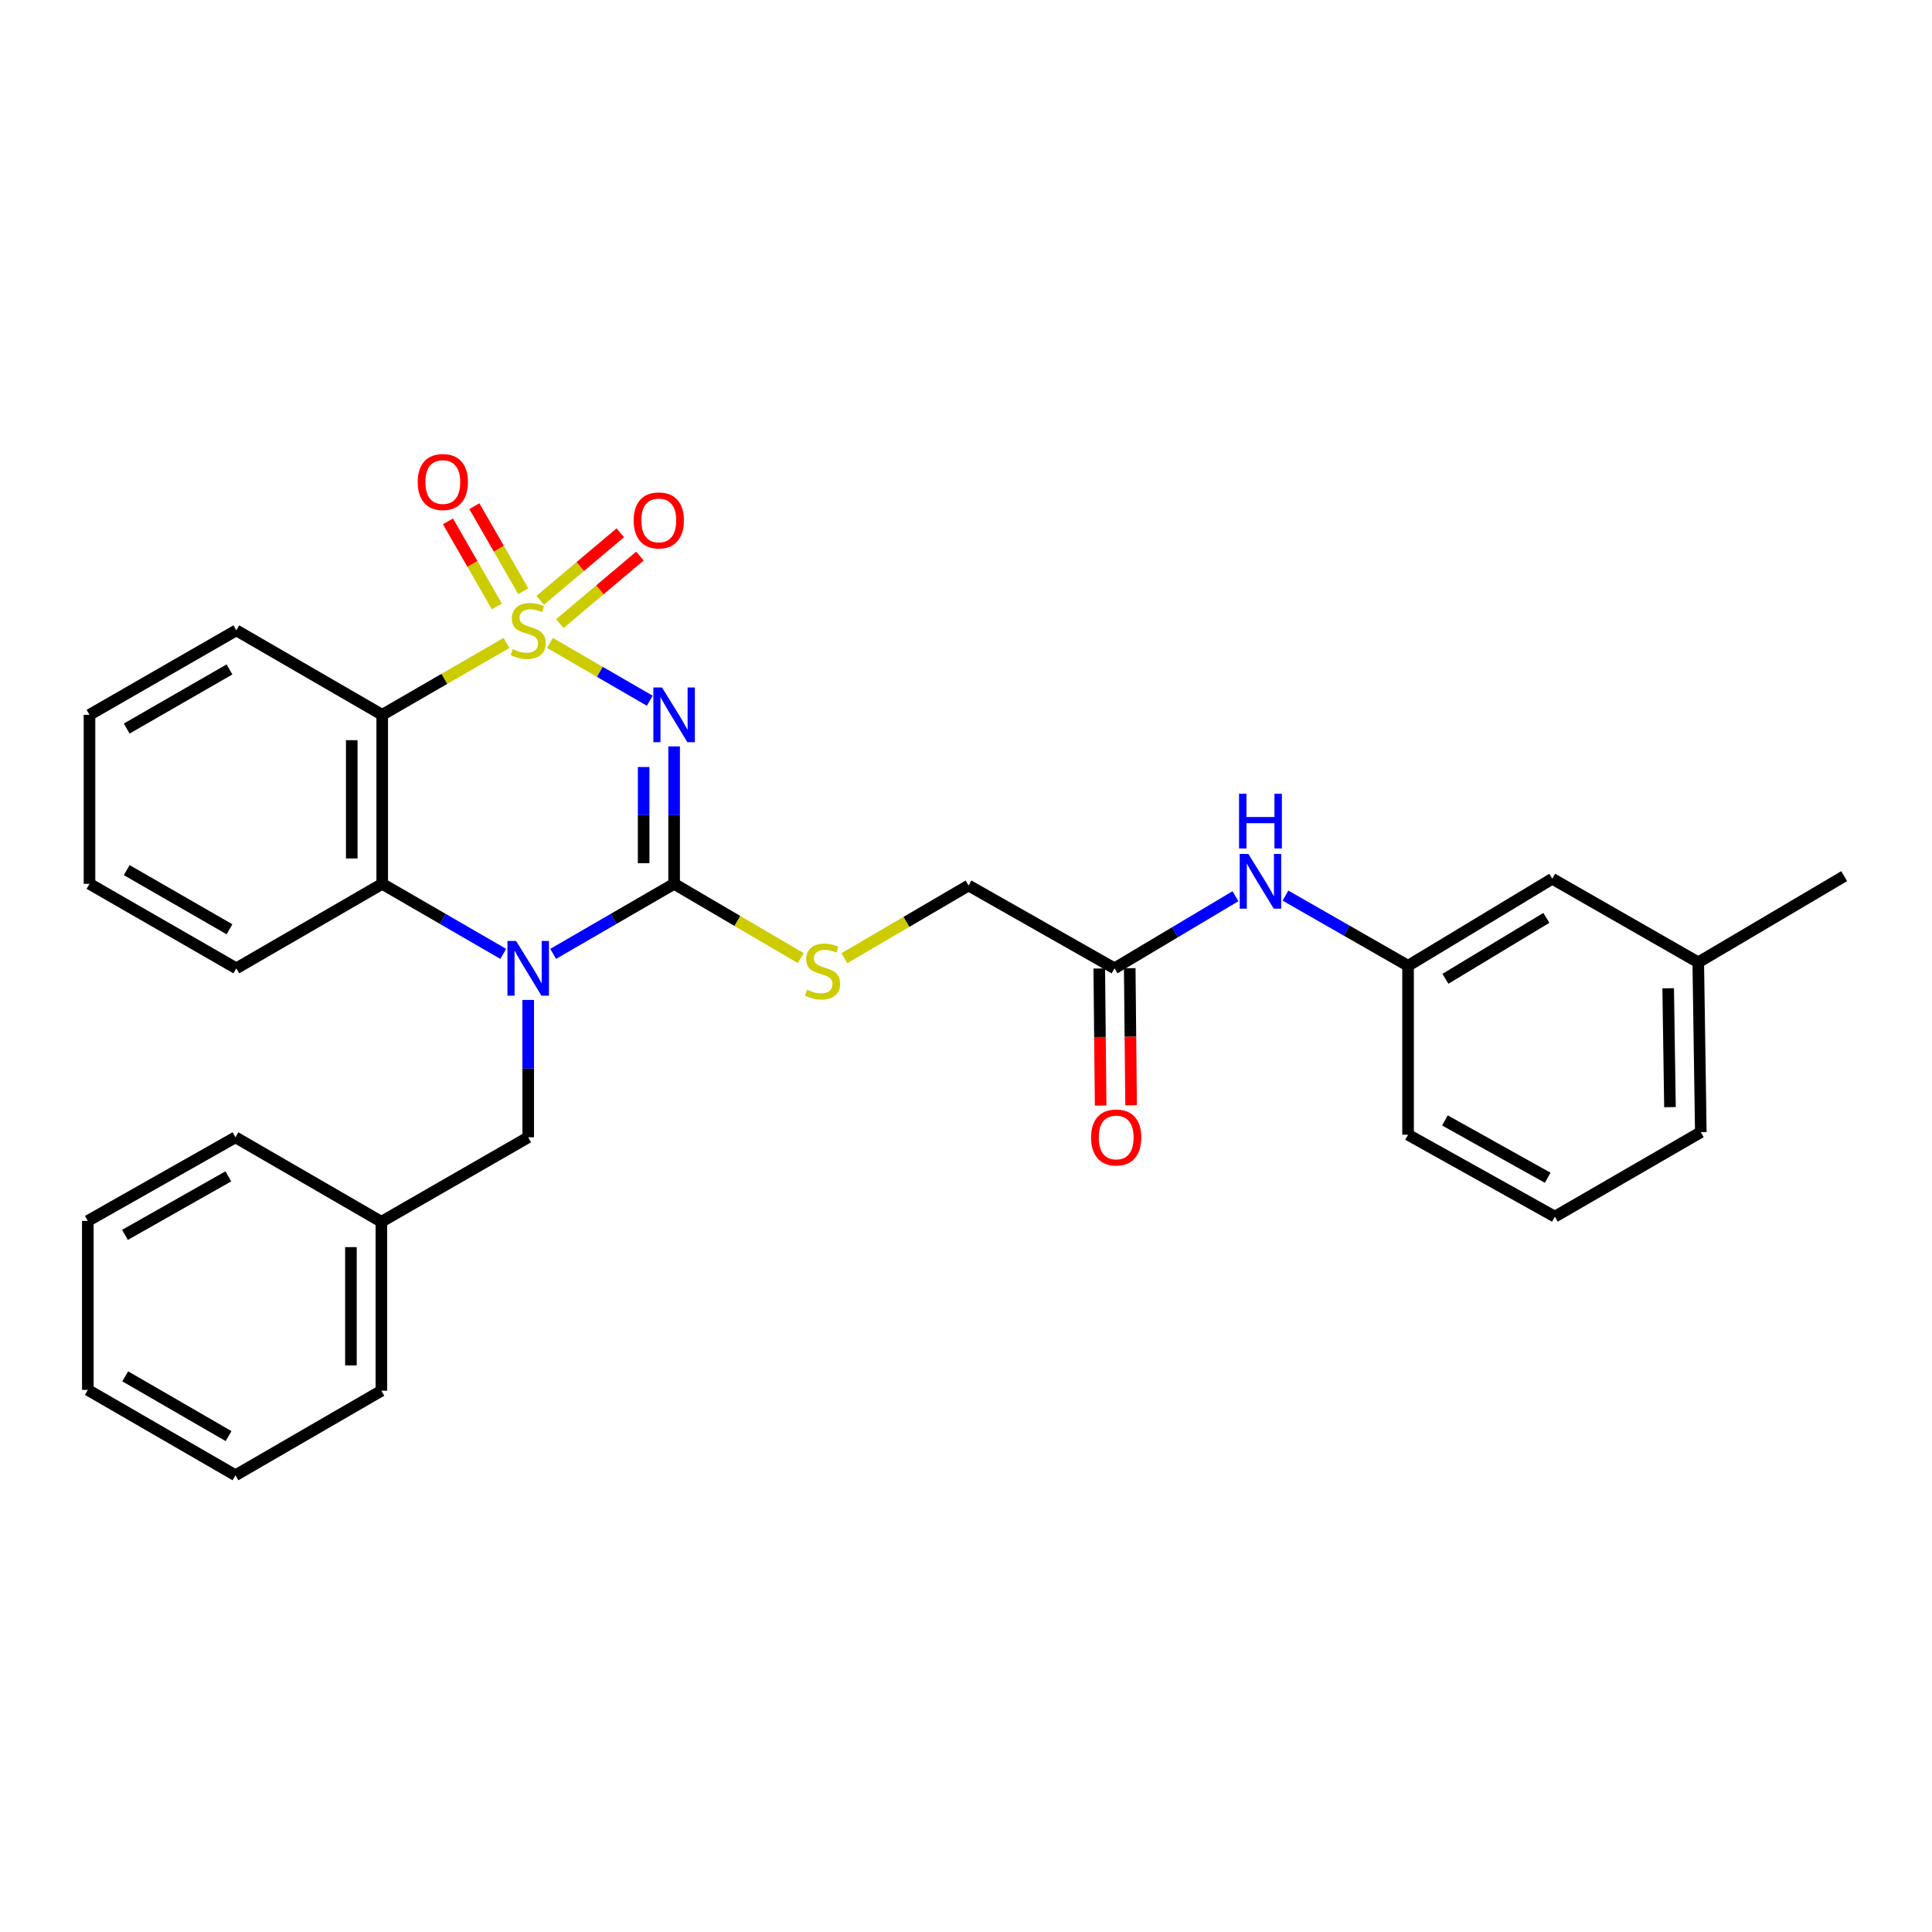 <?xml version='1.0' encoding='iso-8859-1'?>
<svg version='1.1' baseProfile='full'
              xmlns='http://www.w3.org/2000/svg'
                      xmlns:rdkit='http://www.rdkit.org/xml'
                      xmlns:xlink='http://www.w3.org/1999/xlink'
                  xml:space='preserve'
width='1000px' height='1000px' viewBox='0 0 1000 1000'>
<!-- END OF HEADER -->
<rect style='opacity:1.0;fill:#FFFFFF;stroke:none' width='1000' height='1000' x='0' y='0'> </rect>
<path class='bond-0' d='M 284.659,332.792 L 310.491,347.747' style='fill:none;fill-rule:evenodd;stroke:#CCCC00;stroke-width:6px;stroke-linecap:butt;stroke-linejoin:miter;stroke-opacity:1' />
<path class='bond-0' d='M 310.491,347.747 L 336.324,362.702' style='fill:none;fill-rule:evenodd;stroke:#0000FF;stroke-width:6px;stroke-linecap:butt;stroke-linejoin:miter;stroke-opacity:1' />
<path class='bond-3' d='M 262.135,332.789 L 229.983,351.391' style='fill:none;fill-rule:evenodd;stroke:#CCCC00;stroke-width:6px;stroke-linecap:butt;stroke-linejoin:miter;stroke-opacity:1' />
<path class='bond-3' d='M 229.983,351.391 L 197.831,369.994' style='fill:none;fill-rule:evenodd;stroke:#000000;stroke-width:6px;stroke-linecap:butt;stroke-linejoin:miter;stroke-opacity:1' />
<path class='bond-5' d='M 289.769,322.779 L 310.497,305.301' style='fill:none;fill-rule:evenodd;stroke:#CCCC00;stroke-width:6px;stroke-linecap:butt;stroke-linejoin:miter;stroke-opacity:1' />
<path class='bond-5' d='M 310.497,305.301 L 331.225,287.823' style='fill:none;fill-rule:evenodd;stroke:#FF0000;stroke-width:6px;stroke-linecap:butt;stroke-linejoin:miter;stroke-opacity:1' />
<path class='bond-5' d='M 279.606,310.727 L 300.334,293.249' style='fill:none;fill-rule:evenodd;stroke:#CCCC00;stroke-width:6px;stroke-linecap:butt;stroke-linejoin:miter;stroke-opacity:1' />
<path class='bond-5' d='M 300.334,293.249 L 321.063,275.77' style='fill:none;fill-rule:evenodd;stroke:#FF0000;stroke-width:6px;stroke-linecap:butt;stroke-linejoin:miter;stroke-opacity:1' />
<path class='bond-6' d='M 270.836,306.007 L 258.182,284.001' style='fill:none;fill-rule:evenodd;stroke:#CCCC00;stroke-width:6px;stroke-linecap:butt;stroke-linejoin:miter;stroke-opacity:1' />
<path class='bond-6' d='M 258.182,284.001 L 245.527,261.995' style='fill:none;fill-rule:evenodd;stroke:#FF0000;stroke-width:6px;stroke-linecap:butt;stroke-linejoin:miter;stroke-opacity:1' />
<path class='bond-6' d='M 257.17,313.866 L 244.516,291.86' style='fill:none;fill-rule:evenodd;stroke:#CCCC00;stroke-width:6px;stroke-linecap:butt;stroke-linejoin:miter;stroke-opacity:1' />
<path class='bond-6' d='M 244.516,291.86 L 231.861,269.853' style='fill:none;fill-rule:evenodd;stroke:#FF0000;stroke-width:6px;stroke-linecap:butt;stroke-linejoin:miter;stroke-opacity:1' />
<path class='bond-1' d='M 348.92,386.341 L 348.92,421.906' style='fill:none;fill-rule:evenodd;stroke:#0000FF;stroke-width:6px;stroke-linecap:butt;stroke-linejoin:miter;stroke-opacity:1' />
<path class='bond-1' d='M 348.92,421.906 L 348.92,457.472' style='fill:none;fill-rule:evenodd;stroke:#000000;stroke-width:6px;stroke-linecap:butt;stroke-linejoin:miter;stroke-opacity:1' />
<path class='bond-1' d='M 333.155,397.01 L 333.155,421.906' style='fill:none;fill-rule:evenodd;stroke:#0000FF;stroke-width:6px;stroke-linecap:butt;stroke-linejoin:miter;stroke-opacity:1' />
<path class='bond-1' d='M 333.155,421.906 L 333.155,446.802' style='fill:none;fill-rule:evenodd;stroke:#000000;stroke-width:6px;stroke-linecap:butt;stroke-linejoin:miter;stroke-opacity:1' />
<path class='bond-7' d='M 348.92,457.472 L 381.689,476.694' style='fill:none;fill-rule:evenodd;stroke:#000000;stroke-width:6px;stroke-linecap:butt;stroke-linejoin:miter;stroke-opacity:1' />
<path class='bond-7' d='M 381.689,476.694 L 414.458,495.917' style='fill:none;fill-rule:evenodd;stroke:#CCCC00;stroke-width:6px;stroke-linecap:butt;stroke-linejoin:miter;stroke-opacity:1' />
<path class='bond-30' d='M 348.92,457.472 L 317.619,475.599' style='fill:none;fill-rule:evenodd;stroke:#000000;stroke-width:6px;stroke-linecap:butt;stroke-linejoin:miter;stroke-opacity:1' />
<path class='bond-30' d='M 317.619,475.599 L 286.319,493.727' style='fill:none;fill-rule:evenodd;stroke:#0000FF;stroke-width:6px;stroke-linecap:butt;stroke-linejoin:miter;stroke-opacity:1' />
<path class='bond-2' d='M 260.474,493.73 L 229.153,475.601' style='fill:none;fill-rule:evenodd;stroke:#0000FF;stroke-width:6px;stroke-linecap:butt;stroke-linejoin:miter;stroke-opacity:1' />
<path class='bond-2' d='M 229.153,475.601 L 197.831,457.472' style='fill:none;fill-rule:evenodd;stroke:#000000;stroke-width:6px;stroke-linecap:butt;stroke-linejoin:miter;stroke-opacity:1' />
<path class='bond-8' d='M 273.397,517.557 L 273.397,553.114' style='fill:none;fill-rule:evenodd;stroke:#0000FF;stroke-width:6px;stroke-linecap:butt;stroke-linejoin:miter;stroke-opacity:1' />
<path class='bond-8' d='M 273.397,553.114 L 273.397,588.67' style='fill:none;fill-rule:evenodd;stroke:#000000;stroke-width:6px;stroke-linecap:butt;stroke-linejoin:miter;stroke-opacity:1' />
<path class='bond-4' d='M 197.831,369.994 L 197.831,457.472' style='fill:none;fill-rule:evenodd;stroke:#000000;stroke-width:6px;stroke-linecap:butt;stroke-linejoin:miter;stroke-opacity:1' />
<path class='bond-4' d='M 182.066,383.116 L 182.066,444.35' style='fill:none;fill-rule:evenodd;stroke:#000000;stroke-width:6px;stroke-linecap:butt;stroke-linejoin:miter;stroke-opacity:1' />
<path class='bond-15' d='M 197.831,369.994 L 122.317,326.273' style='fill:none;fill-rule:evenodd;stroke:#000000;stroke-width:6px;stroke-linecap:butt;stroke-linejoin:miter;stroke-opacity:1' />
<path class='bond-17' d='M 197.831,457.472 L 122.317,501.21' style='fill:none;fill-rule:evenodd;stroke:#000000;stroke-width:6px;stroke-linecap:butt;stroke-linejoin:miter;stroke-opacity:1' />
<path class='bond-13' d='M 437.034,495.957 L 469.182,477.148' style='fill:none;fill-rule:evenodd;stroke:#CCCC00;stroke-width:6px;stroke-linecap:butt;stroke-linejoin:miter;stroke-opacity:1' />
<path class='bond-13' d='M 469.182,477.148 L 501.331,458.339' style='fill:none;fill-rule:evenodd;stroke:#000000;stroke-width:6px;stroke-linecap:butt;stroke-linejoin:miter;stroke-opacity:1' />
<path class='bond-16' d='M 273.397,588.67 L 197.402,632.392' style='fill:none;fill-rule:evenodd;stroke:#000000;stroke-width:6px;stroke-linecap:butt;stroke-linejoin:miter;stroke-opacity:1' />
<path class='bond-9' d='M 576.863,501.21 L 501.331,458.339' style='fill:none;fill-rule:evenodd;stroke:#000000;stroke-width:6px;stroke-linecap:butt;stroke-linejoin:miter;stroke-opacity:1' />
<path class='bond-10' d='M 576.863,501.21 L 608.167,482.542' style='fill:none;fill-rule:evenodd;stroke:#000000;stroke-width:6px;stroke-linecap:butt;stroke-linejoin:miter;stroke-opacity:1' />
<path class='bond-10' d='M 608.167,482.542 L 639.472,463.874' style='fill:none;fill-rule:evenodd;stroke:#0000FF;stroke-width:6px;stroke-linecap:butt;stroke-linejoin:miter;stroke-opacity:1' />
<path class='bond-12' d='M 568.981,501.289 L 569.336,536.766' style='fill:none;fill-rule:evenodd;stroke:#000000;stroke-width:6px;stroke-linecap:butt;stroke-linejoin:miter;stroke-opacity:1' />
<path class='bond-12' d='M 569.336,536.766 L 569.691,572.243' style='fill:none;fill-rule:evenodd;stroke:#FF0000;stroke-width:6px;stroke-linecap:butt;stroke-linejoin:miter;stroke-opacity:1' />
<path class='bond-12' d='M 584.745,501.131 L 585.1,536.608' style='fill:none;fill-rule:evenodd;stroke:#000000;stroke-width:6px;stroke-linecap:butt;stroke-linejoin:miter;stroke-opacity:1' />
<path class='bond-12' d='M 585.1,536.608 L 585.455,572.085' style='fill:none;fill-rule:evenodd;stroke:#FF0000;stroke-width:6px;stroke-linecap:butt;stroke-linejoin:miter;stroke-opacity:1' />
<path class='bond-11' d='M 665.352,463.563 L 697.081,481.721' style='fill:none;fill-rule:evenodd;stroke:#0000FF;stroke-width:6px;stroke-linecap:butt;stroke-linejoin:miter;stroke-opacity:1' />
<path class='bond-11' d='M 697.081,481.721 L 728.81,499.879' style='fill:none;fill-rule:evenodd;stroke:#000000;stroke-width:6px;stroke-linecap:butt;stroke-linejoin:miter;stroke-opacity:1' />
<path class='bond-14' d='M 728.81,499.879 L 803.448,454.835' style='fill:none;fill-rule:evenodd;stroke:#000000;stroke-width:6px;stroke-linecap:butt;stroke-linejoin:miter;stroke-opacity:1' />
<path class='bond-14' d='M 748.151,506.62 L 800.398,475.089' style='fill:none;fill-rule:evenodd;stroke:#000000;stroke-width:6px;stroke-linecap:butt;stroke-linejoin:miter;stroke-opacity:1' />
<path class='bond-20' d='M 728.81,499.879 L 728.81,587.33' style='fill:none;fill-rule:evenodd;stroke:#000000;stroke-width:6px;stroke-linecap:butt;stroke-linejoin:miter;stroke-opacity:1' />
<path class='bond-18' d='M 803.448,454.835 L 879.014,498.11' style='fill:none;fill-rule:evenodd;stroke:#000000;stroke-width:6px;stroke-linecap:butt;stroke-linejoin:miter;stroke-opacity:1' />
<path class='bond-25' d='M 122.317,326.273 L 46.322,369.994' style='fill:none;fill-rule:evenodd;stroke:#000000;stroke-width:6px;stroke-linecap:butt;stroke-linejoin:miter;stroke-opacity:1' />
<path class='bond-25' d='M 118.779,346.496 L 65.582,377.101' style='fill:none;fill-rule:evenodd;stroke:#000000;stroke-width:6px;stroke-linecap:butt;stroke-linejoin:miter;stroke-opacity:1' />
<path class='bond-23' d='M 197.402,632.392 L 197.402,719.843' style='fill:none;fill-rule:evenodd;stroke:#000000;stroke-width:6px;stroke-linecap:butt;stroke-linejoin:miter;stroke-opacity:1' />
<path class='bond-23' d='M 181.637,645.509 L 181.637,706.725' style='fill:none;fill-rule:evenodd;stroke:#000000;stroke-width:6px;stroke-linecap:butt;stroke-linejoin:miter;stroke-opacity:1' />
<path class='bond-24' d='M 197.402,632.392 L 121.879,588.67' style='fill:none;fill-rule:evenodd;stroke:#000000;stroke-width:6px;stroke-linecap:butt;stroke-linejoin:miter;stroke-opacity:1' />
<path class='bond-31' d='M 122.317,501.21 L 46.322,457.472' style='fill:none;fill-rule:evenodd;stroke:#000000;stroke-width:6px;stroke-linecap:butt;stroke-linejoin:miter;stroke-opacity:1' />
<path class='bond-31' d='M 118.782,480.986 L 65.585,450.369' style='fill:none;fill-rule:evenodd;stroke:#000000;stroke-width:6px;stroke-linecap:butt;stroke-linejoin:miter;stroke-opacity:1' />
<path class='bond-22' d='M 879.014,498.11 L 954.545,453.495' style='fill:none;fill-rule:evenodd;stroke:#000000;stroke-width:6px;stroke-linecap:butt;stroke-linejoin:miter;stroke-opacity:1' />
<path class='bond-33' d='M 879.014,498.11 L 880.337,586.008' style='fill:none;fill-rule:evenodd;stroke:#000000;stroke-width:6px;stroke-linecap:butt;stroke-linejoin:miter;stroke-opacity:1' />
<path class='bond-33' d='M 863.449,511.532 L 864.375,573.06' style='fill:none;fill-rule:evenodd;stroke:#000000;stroke-width:6px;stroke-linecap:butt;stroke-linejoin:miter;stroke-opacity:1' />
<path class='bond-19' d='M 804.788,629.729 L 728.81,587.33' style='fill:none;fill-rule:evenodd;stroke:#000000;stroke-width:6px;stroke-linecap:butt;stroke-linejoin:miter;stroke-opacity:1' />
<path class='bond-19' d='M 801.073,609.603 L 747.889,579.924' style='fill:none;fill-rule:evenodd;stroke:#000000;stroke-width:6px;stroke-linecap:butt;stroke-linejoin:miter;stroke-opacity:1' />
<path class='bond-21' d='M 804.788,629.729 L 880.337,586.008' style='fill:none;fill-rule:evenodd;stroke:#000000;stroke-width:6px;stroke-linecap:butt;stroke-linejoin:miter;stroke-opacity:1' />
<path class='bond-28' d='M 197.402,719.843 L 121.879,763.599' style='fill:none;fill-rule:evenodd;stroke:#000000;stroke-width:6px;stroke-linecap:butt;stroke-linejoin:miter;stroke-opacity:1' />
<path class='bond-27' d='M 121.879,588.67 L 45.455,631.945' style='fill:none;fill-rule:evenodd;stroke:#000000;stroke-width:6px;stroke-linecap:butt;stroke-linejoin:miter;stroke-opacity:1' />
<path class='bond-27' d='M 118.183,608.88 L 64.686,639.172' style='fill:none;fill-rule:evenodd;stroke:#000000;stroke-width:6px;stroke-linecap:butt;stroke-linejoin:miter;stroke-opacity:1' />
<path class='bond-26' d='M 46.322,369.994 L 46.322,457.472' style='fill:none;fill-rule:evenodd;stroke:#000000;stroke-width:6px;stroke-linecap:butt;stroke-linejoin:miter;stroke-opacity:1' />
<path class='bond-29' d='M 45.455,631.945 L 45.455,719.405' style='fill:none;fill-rule:evenodd;stroke:#000000;stroke-width:6px;stroke-linecap:butt;stroke-linejoin:miter;stroke-opacity:1' />
<path class='bond-32' d='M 121.879,763.599 L 45.455,719.405' style='fill:none;fill-rule:evenodd;stroke:#000000;stroke-width:6px;stroke-linecap:butt;stroke-linejoin:miter;stroke-opacity:1' />
<path class='bond-32' d='M 118.307,743.323 L 64.81,712.387' style='fill:none;fill-rule:evenodd;stroke:#000000;stroke-width:6px;stroke-linecap:butt;stroke-linejoin:miter;stroke-opacity:1' />
<path  class='atom-0' d='M 265.397 335.993
Q 265.717 336.113, 267.037 336.673
Q 268.357 337.233, 269.797 337.593
Q 271.277 337.913, 272.717 337.913
Q 275.397 337.913, 276.957 336.633
Q 278.517 335.313, 278.517 333.033
Q 278.517 331.473, 277.717 330.513
Q 276.957 329.553, 275.757 329.033
Q 274.557 328.513, 272.557 327.913
Q 270.037 327.153, 268.517 326.433
Q 267.037 325.713, 265.957 324.193
Q 264.917 322.673, 264.917 320.113
Q 264.917 316.553, 267.317 314.353
Q 269.757 312.153, 274.557 312.153
Q 277.837 312.153, 281.557 313.713
L 280.637 316.793
Q 277.237 315.393, 274.677 315.393
Q 271.917 315.393, 270.397 316.553
Q 268.877 317.673, 268.917 319.633
Q 268.917 321.153, 269.677 322.073
Q 270.477 322.993, 271.597 323.513
Q 272.757 324.033, 274.677 324.633
Q 277.237 325.433, 278.757 326.233
Q 280.277 327.033, 281.357 328.673
Q 282.477 330.273, 282.477 333.033
Q 282.477 336.953, 279.837 339.073
Q 277.237 341.153, 272.877 341.153
Q 270.357 341.153, 268.437 340.593
Q 266.557 340.073, 264.317 339.153
L 265.397 335.993
' fill='#CCCC00'/>
<path  class='atom-1' d='M 342.66 355.834
L 351.94 370.834
Q 352.86 372.314, 354.34 374.994
Q 355.82 377.674, 355.9 377.834
L 355.9 355.834
L 359.66 355.834
L 359.66 384.154
L 355.78 384.154
L 345.82 367.754
Q 344.66 365.834, 343.42 363.634
Q 342.22 361.434, 341.86 360.754
L 341.86 384.154
L 338.18 384.154
L 338.18 355.834
L 342.66 355.834
' fill='#0000FF'/>
<path  class='atom-3' d='M 267.137 487.05
L 276.417 502.05
Q 277.337 503.53, 278.817 506.21
Q 280.297 508.89, 280.377 509.05
L 280.377 487.05
L 284.137 487.05
L 284.137 515.37
L 280.257 515.37
L 270.297 498.97
Q 269.137 497.05, 267.897 494.85
Q 266.697 492.65, 266.337 491.97
L 266.337 515.37
L 262.657 515.37
L 262.657 487.05
L 267.137 487.05
' fill='#0000FF'/>
<path  class='atom-6' d='M 327.985 269.363
Q 327.985 262.563, 331.345 258.763
Q 334.705 254.963, 340.985 254.963
Q 347.265 254.963, 350.625 258.763
Q 353.985 262.563, 353.985 269.363
Q 353.985 276.243, 350.585 280.163
Q 347.185 284.043, 340.985 284.043
Q 334.745 284.043, 331.345 280.163
Q 327.985 276.283, 327.985 269.363
M 340.985 280.843
Q 345.305 280.843, 347.625 277.963
Q 349.985 275.043, 349.985 269.363
Q 349.985 263.803, 347.625 261.003
Q 345.305 258.163, 340.985 258.163
Q 336.665 258.163, 334.305 260.963
Q 331.985 263.763, 331.985 269.363
Q 331.985 275.083, 334.305 277.963
Q 336.665 280.843, 340.985 280.843
' fill='#FF0000'/>
<path  class='atom-7' d='M 216.203 249.499
Q 216.203 242.699, 219.563 238.899
Q 222.923 235.099, 229.203 235.099
Q 235.483 235.099, 238.843 238.899
Q 242.203 242.699, 242.203 249.499
Q 242.203 256.379, 238.803 260.299
Q 235.403 264.179, 229.203 264.179
Q 222.963 264.179, 219.563 260.299
Q 216.203 256.419, 216.203 249.499
M 229.203 260.979
Q 233.523 260.979, 235.843 258.099
Q 238.203 255.179, 238.203 249.499
Q 238.203 243.939, 235.843 241.139
Q 233.523 238.299, 229.203 238.299
Q 224.883 238.299, 222.523 241.099
Q 220.203 243.899, 220.203 249.499
Q 220.203 255.219, 222.523 258.099
Q 224.883 260.979, 229.203 260.979
' fill='#FF0000'/>
<path  class='atom-8' d='M 417.765 512.27
Q 418.085 512.39, 419.405 512.95
Q 420.725 513.51, 422.165 513.87
Q 423.645 514.19, 425.085 514.19
Q 427.765 514.19, 429.325 512.91
Q 430.885 511.59, 430.885 509.31
Q 430.885 507.75, 430.085 506.79
Q 429.325 505.83, 428.125 505.31
Q 426.925 504.79, 424.925 504.19
Q 422.405 503.43, 420.885 502.71
Q 419.405 501.99, 418.325 500.47
Q 417.285 498.95, 417.285 496.39
Q 417.285 492.83, 419.685 490.63
Q 422.125 488.43, 426.925 488.43
Q 430.205 488.43, 433.925 489.99
L 433.005 493.07
Q 429.605 491.67, 427.045 491.67
Q 424.285 491.67, 422.765 492.83
Q 421.245 493.95, 421.285 495.91
Q 421.285 497.43, 422.045 498.35
Q 422.845 499.27, 423.965 499.79
Q 425.125 500.31, 427.045 500.91
Q 429.605 501.71, 431.125 502.51
Q 432.645 503.31, 433.725 504.95
Q 434.845 506.55, 434.845 509.31
Q 434.845 513.23, 432.205 515.35
Q 429.605 517.43, 425.245 517.43
Q 422.725 517.43, 420.805 516.87
Q 418.925 516.35, 416.685 515.43
L 417.765 512.27
' fill='#CCCC00'/>
<path  class='atom-11' d='M 646.151 441.998
L 655.431 456.998
Q 656.351 458.478, 657.831 461.158
Q 659.311 463.838, 659.391 463.998
L 659.391 441.998
L 663.151 441.998
L 663.151 470.318
L 659.271 470.318
L 649.311 453.918
Q 648.151 451.998, 646.911 449.798
Q 645.711 447.598, 645.351 446.918
L 645.351 470.318
L 641.671 470.318
L 641.671 441.998
L 646.151 441.998
' fill='#0000FF'/>
<path  class='atom-11' d='M 641.331 410.846
L 645.171 410.846
L 645.171 422.886
L 659.651 422.886
L 659.651 410.846
L 663.491 410.846
L 663.491 439.166
L 659.651 439.166
L 659.651 426.086
L 645.171 426.086
L 645.171 439.166
L 641.331 439.166
L 641.331 410.846
' fill='#0000FF'/>
<path  class='atom-13' d='M 564.738 588.75
Q 564.738 581.95, 568.098 578.15
Q 571.458 574.35, 577.738 574.35
Q 584.018 574.35, 587.378 578.15
Q 590.738 581.95, 590.738 588.75
Q 590.738 595.63, 587.338 599.55
Q 583.938 603.43, 577.738 603.43
Q 571.498 603.43, 568.098 599.55
Q 564.738 595.67, 564.738 588.75
M 577.738 600.23
Q 582.058 600.23, 584.378 597.35
Q 586.738 594.43, 586.738 588.75
Q 586.738 583.19, 584.378 580.39
Q 582.058 577.55, 577.738 577.55
Q 573.418 577.55, 571.058 580.35
Q 568.738 583.15, 568.738 588.75
Q 568.738 594.47, 571.058 597.35
Q 573.418 600.23, 577.738 600.23
' fill='#FF0000'/>
</svg>
